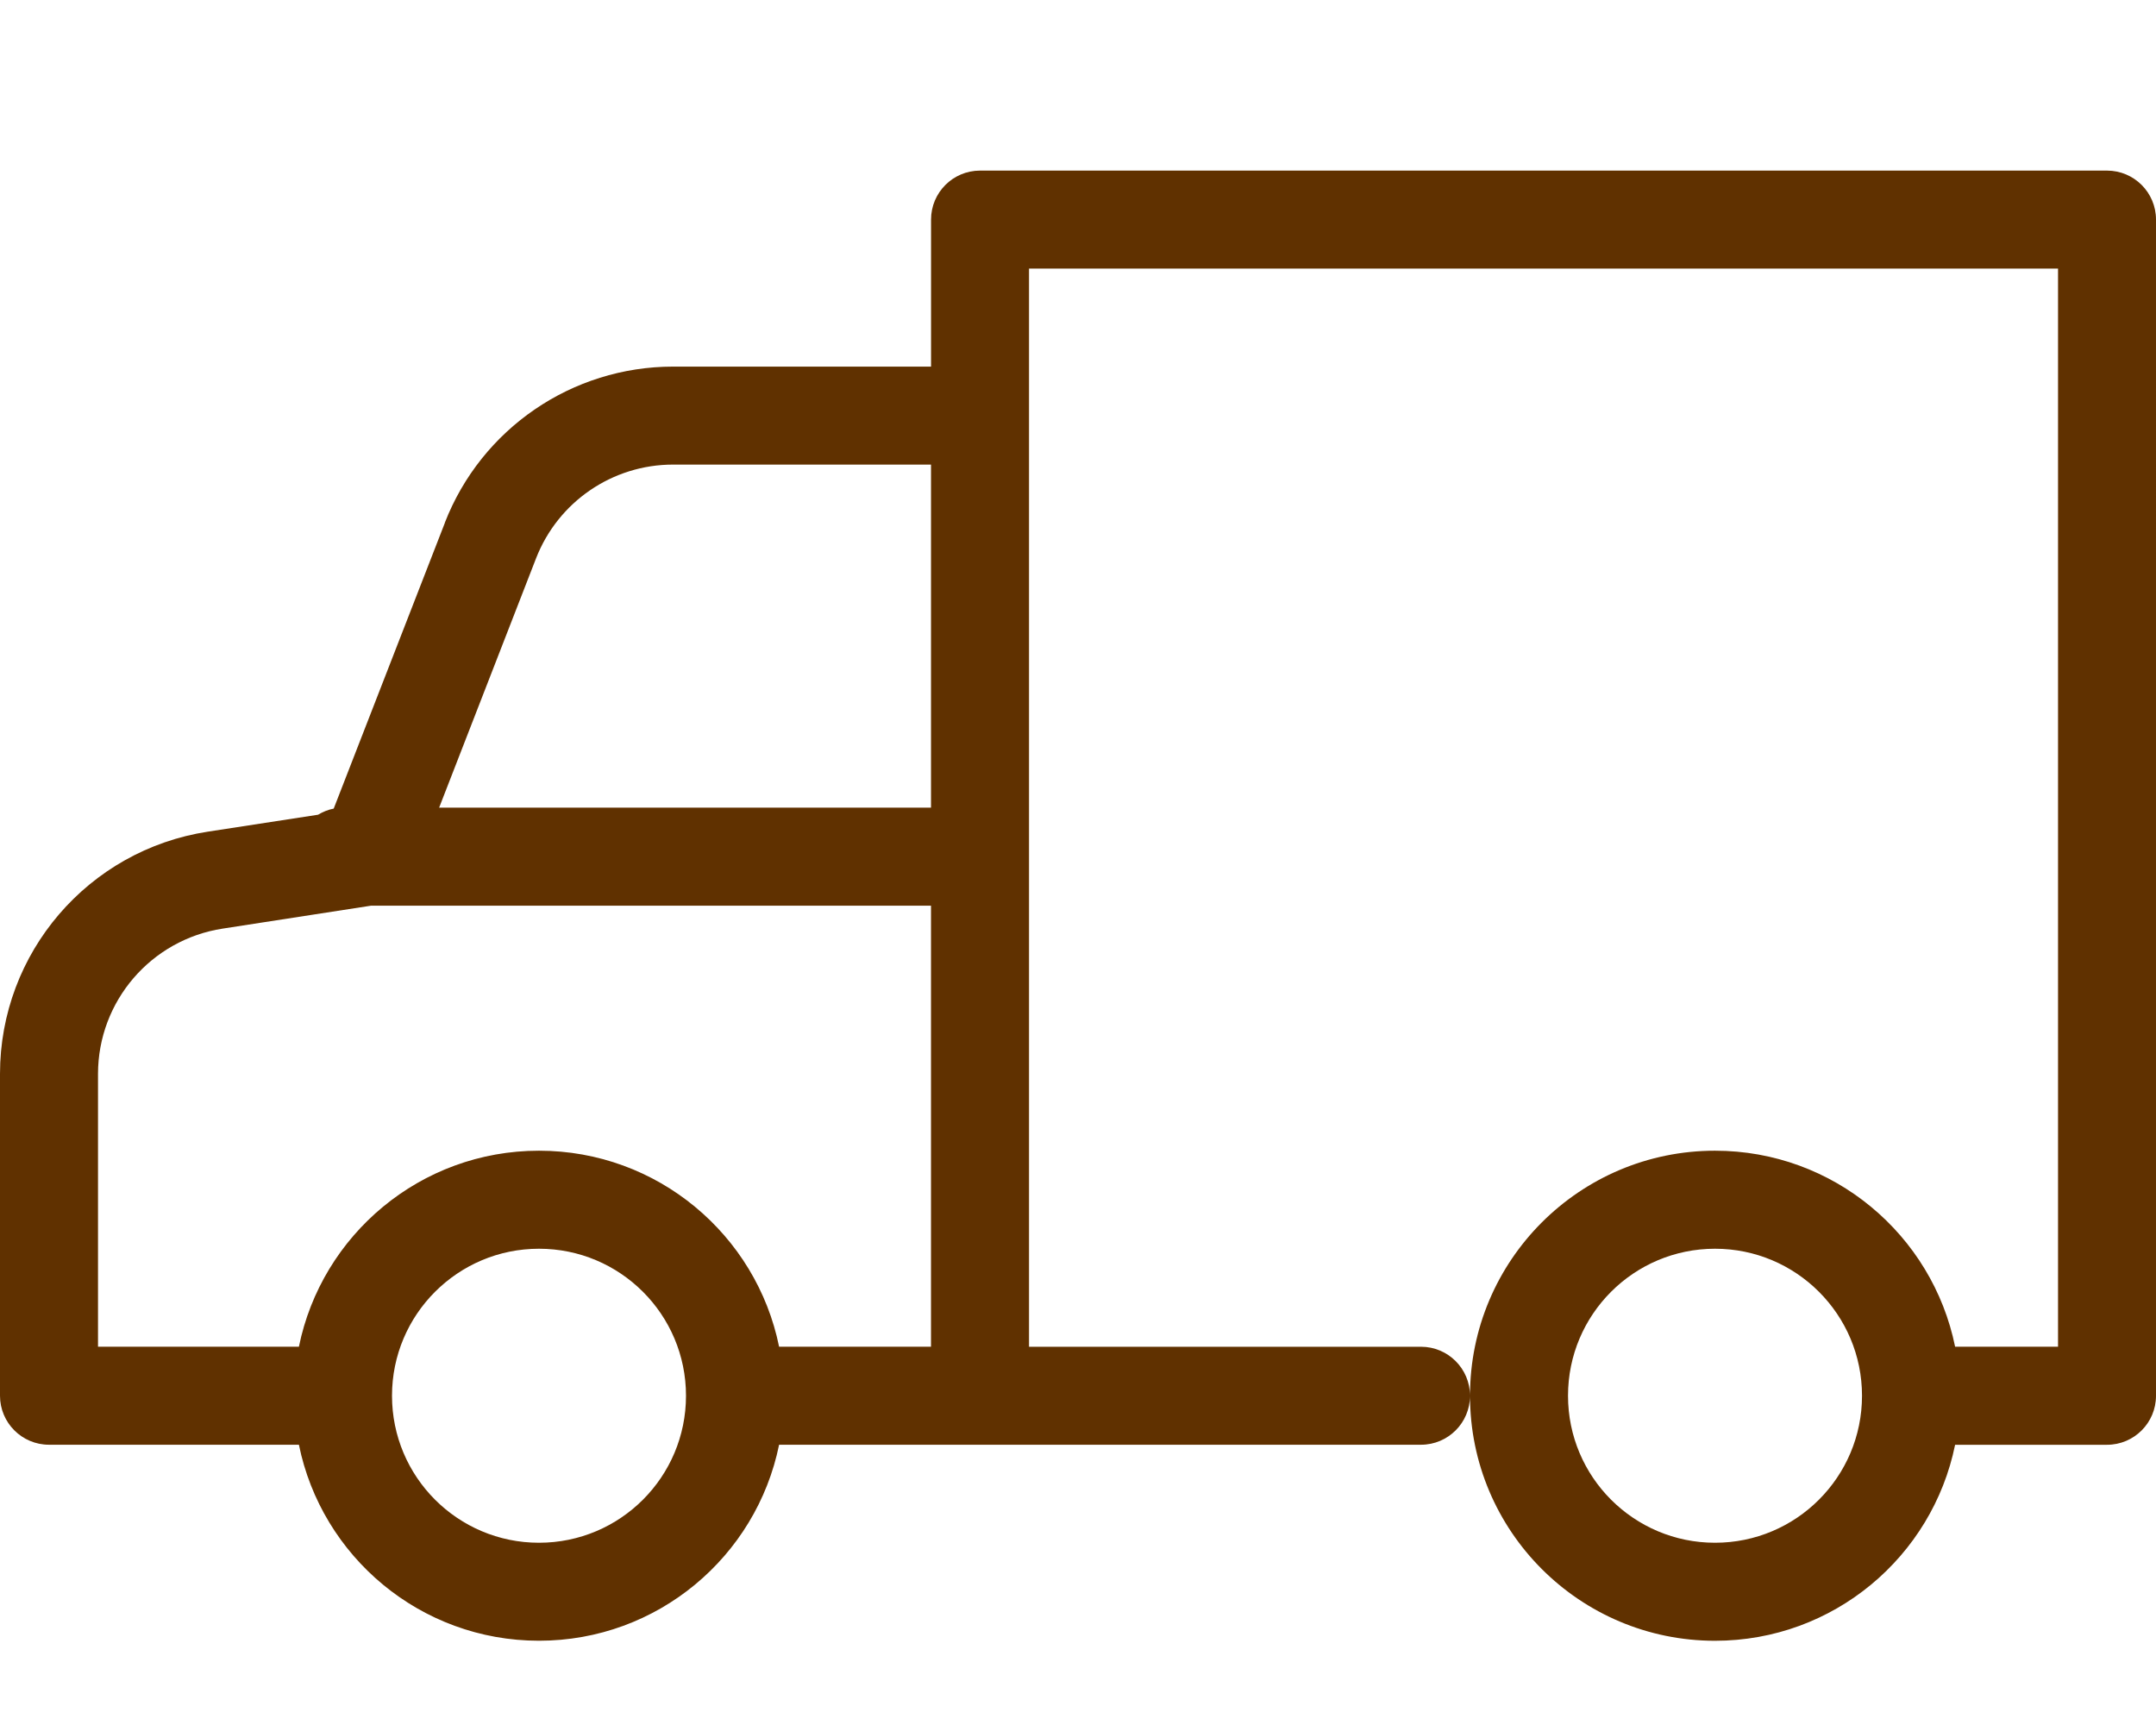 <?xml version="1.0" encoding="UTF-8"?>
<svg id="_レイヤー_1" data-name="レイヤー 1" xmlns="http://www.w3.org/2000/svg" width="50" height="40" version="1.1" viewBox="0 0 50 40">
  <defs>
    <style>
      .cls-1 {
        fill: #603100;
        stroke-width: 0px;
      }
    </style>
  </defs>
  <path class="cls-1" d="M48.864,3.956h-26.136c-.628,0-1.136.509-1.136,1.136v3.409h-5.982c-2.343,0-4.446,1.439-5.295,3.623h.002l-2.578,6.626c-.131.025-.252.076-.363.142l-2.556.393C2.046,19.711,0,22.096,0,24.901v7.464C0,32.992.509,33.501,1.136,33.501h5.796c.527,2.593,2.819,4.545,5.568,4.545s5.041-1.952,5.568-4.545h14.887c.628,0,1.136-.509,1.136-1.136s-.509-1.136-1.136-1.136h-9.091V6.228h23.864v25h-2.387c-.526-2.593-2.819-4.545-5.568-4.545-3.138,0-5.682,2.544-5.682,5.682s2.544,5.682,5.682,5.682c2.749,0,5.041-1.952,5.568-4.545h3.523c.628,0,1.136-.509,1.136-1.136V5.092c0-.628-.509-1.136-1.136-1.136ZM12.432,12.946c.51-1.31,1.771-2.173,3.177-2.173h5.982v7.955h-11.407l2.248-5.782ZM2.273,24.899c.002-1.681,1.229-3.11,2.891-3.366l3.443-.532h12.984v10.227h-3.523c-.526-2.593-2.819-4.545-5.568-4.545s-5.041,1.952-5.568,4.545H2.273v-6.33ZM12.5,35.774c-1.883,0-3.409-1.526-3.409-3.409s1.526-3.409,3.409-3.409,3.409,1.526,3.409,3.409-1.526,3.409-3.409,3.409ZM39.773,35.774c-1.883,0-3.409-1.526-3.409-3.409s1.526-3.409,3.409-3.409,3.409,1.526,3.409,3.409-1.526,3.409-3.409,3.409Z"/>
</svg>